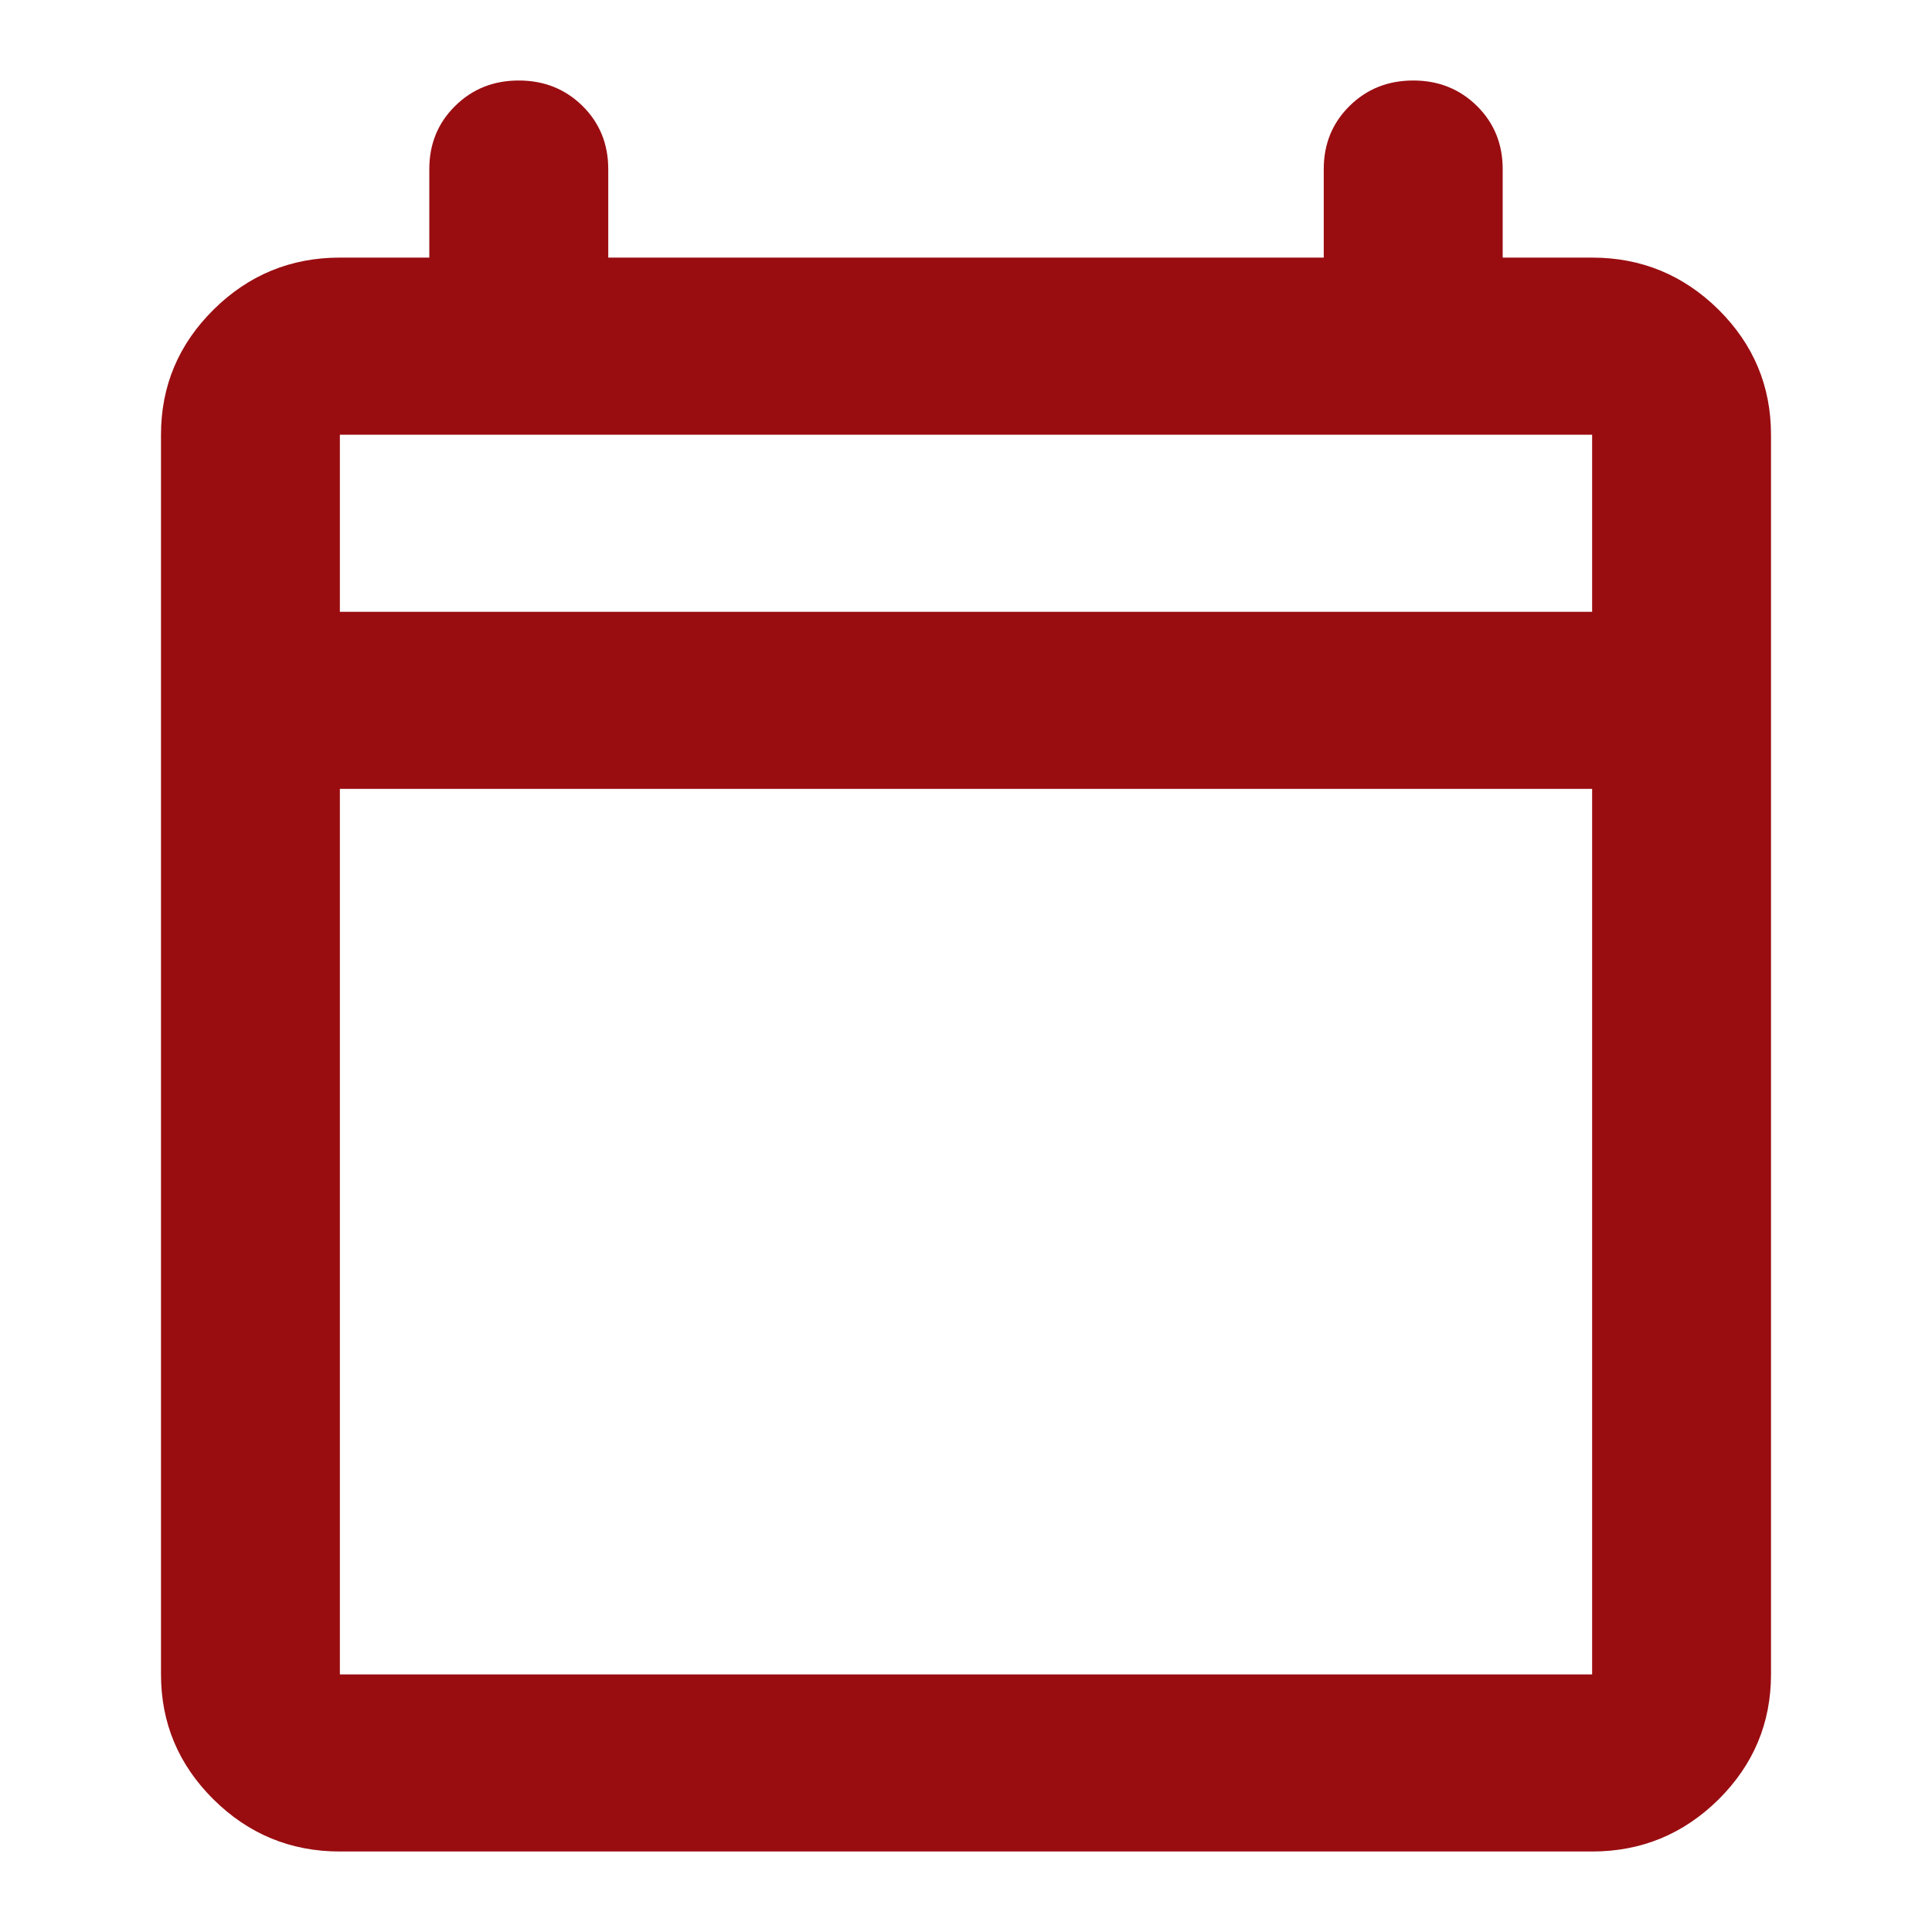 <?xml version="1.0" encoding="UTF-8"?>
<svg width="24px" height="24px" viewBox="0 0 24 24" version="1.1" xmlns="http://www.w3.org/2000/svg" xmlns:xlink="http://www.w3.org/1999/xlink">
    <title>icon_date</title>
    <g id="Symbols" stroke="none" stroke-width="1" fill="none" fill-rule="evenodd">
        <g id="Group-6">
            <polygon id="Stroke-1" points="0 24 24 24 24 0 0 0"></polygon>
            <g id="Group" transform="translate(2, 1)" fill="#990D11">
                <path d="M2.222,6.6 L2.222,4.4 L2.222,6.6 Z M2.222,6.6 L17.778,6.6 L17.778,4.4 L2.222,4.4 L2.222,6.6 Z M2.222,19.8 L17.778,19.8 L17.778,8.8 L2.222,8.8 L2.222,19.8 Z M2.222,22 C1.611,22 1.088,21.784 0.653,21.354 C0.218,20.923 0,20.405 0,19.8 L0,4.4 C0,3.795 0.218,3.277 0.653,2.846 C1.088,2.416 1.611,2.2 2.222,2.2 L3.333,2.2 L3.333,1.1 C3.333,0.789 3.44,0.527 3.653,0.317 C3.866,0.106 4.13,0 4.444,0 C4.759,0 5.023,0.106 5.237,0.317 C5.449,0.527 5.556,0.789 5.556,1.1 L5.556,2.2 L14.444,2.2 L14.444,1.1 C14.444,0.789 14.551,0.527 14.764,0.317 C14.977,0.106 15.241,0 15.556,0 C15.87,0 16.134,0.106 16.348,0.317 C16.56,0.527 16.667,0.789 16.667,1.1 L16.667,2.2 L17.778,2.2 C18.389,2.2 18.912,2.416 19.348,2.846 C19.782,3.277 20,3.795 20,4.4 L20,19.8 C20,20.405 19.782,20.923 19.348,21.354 C18.912,21.784 18.389,22 17.778,22 L2.222,22 Z" id="Fill-3"></path>
            </g>
        </g>
    </g>
</svg>